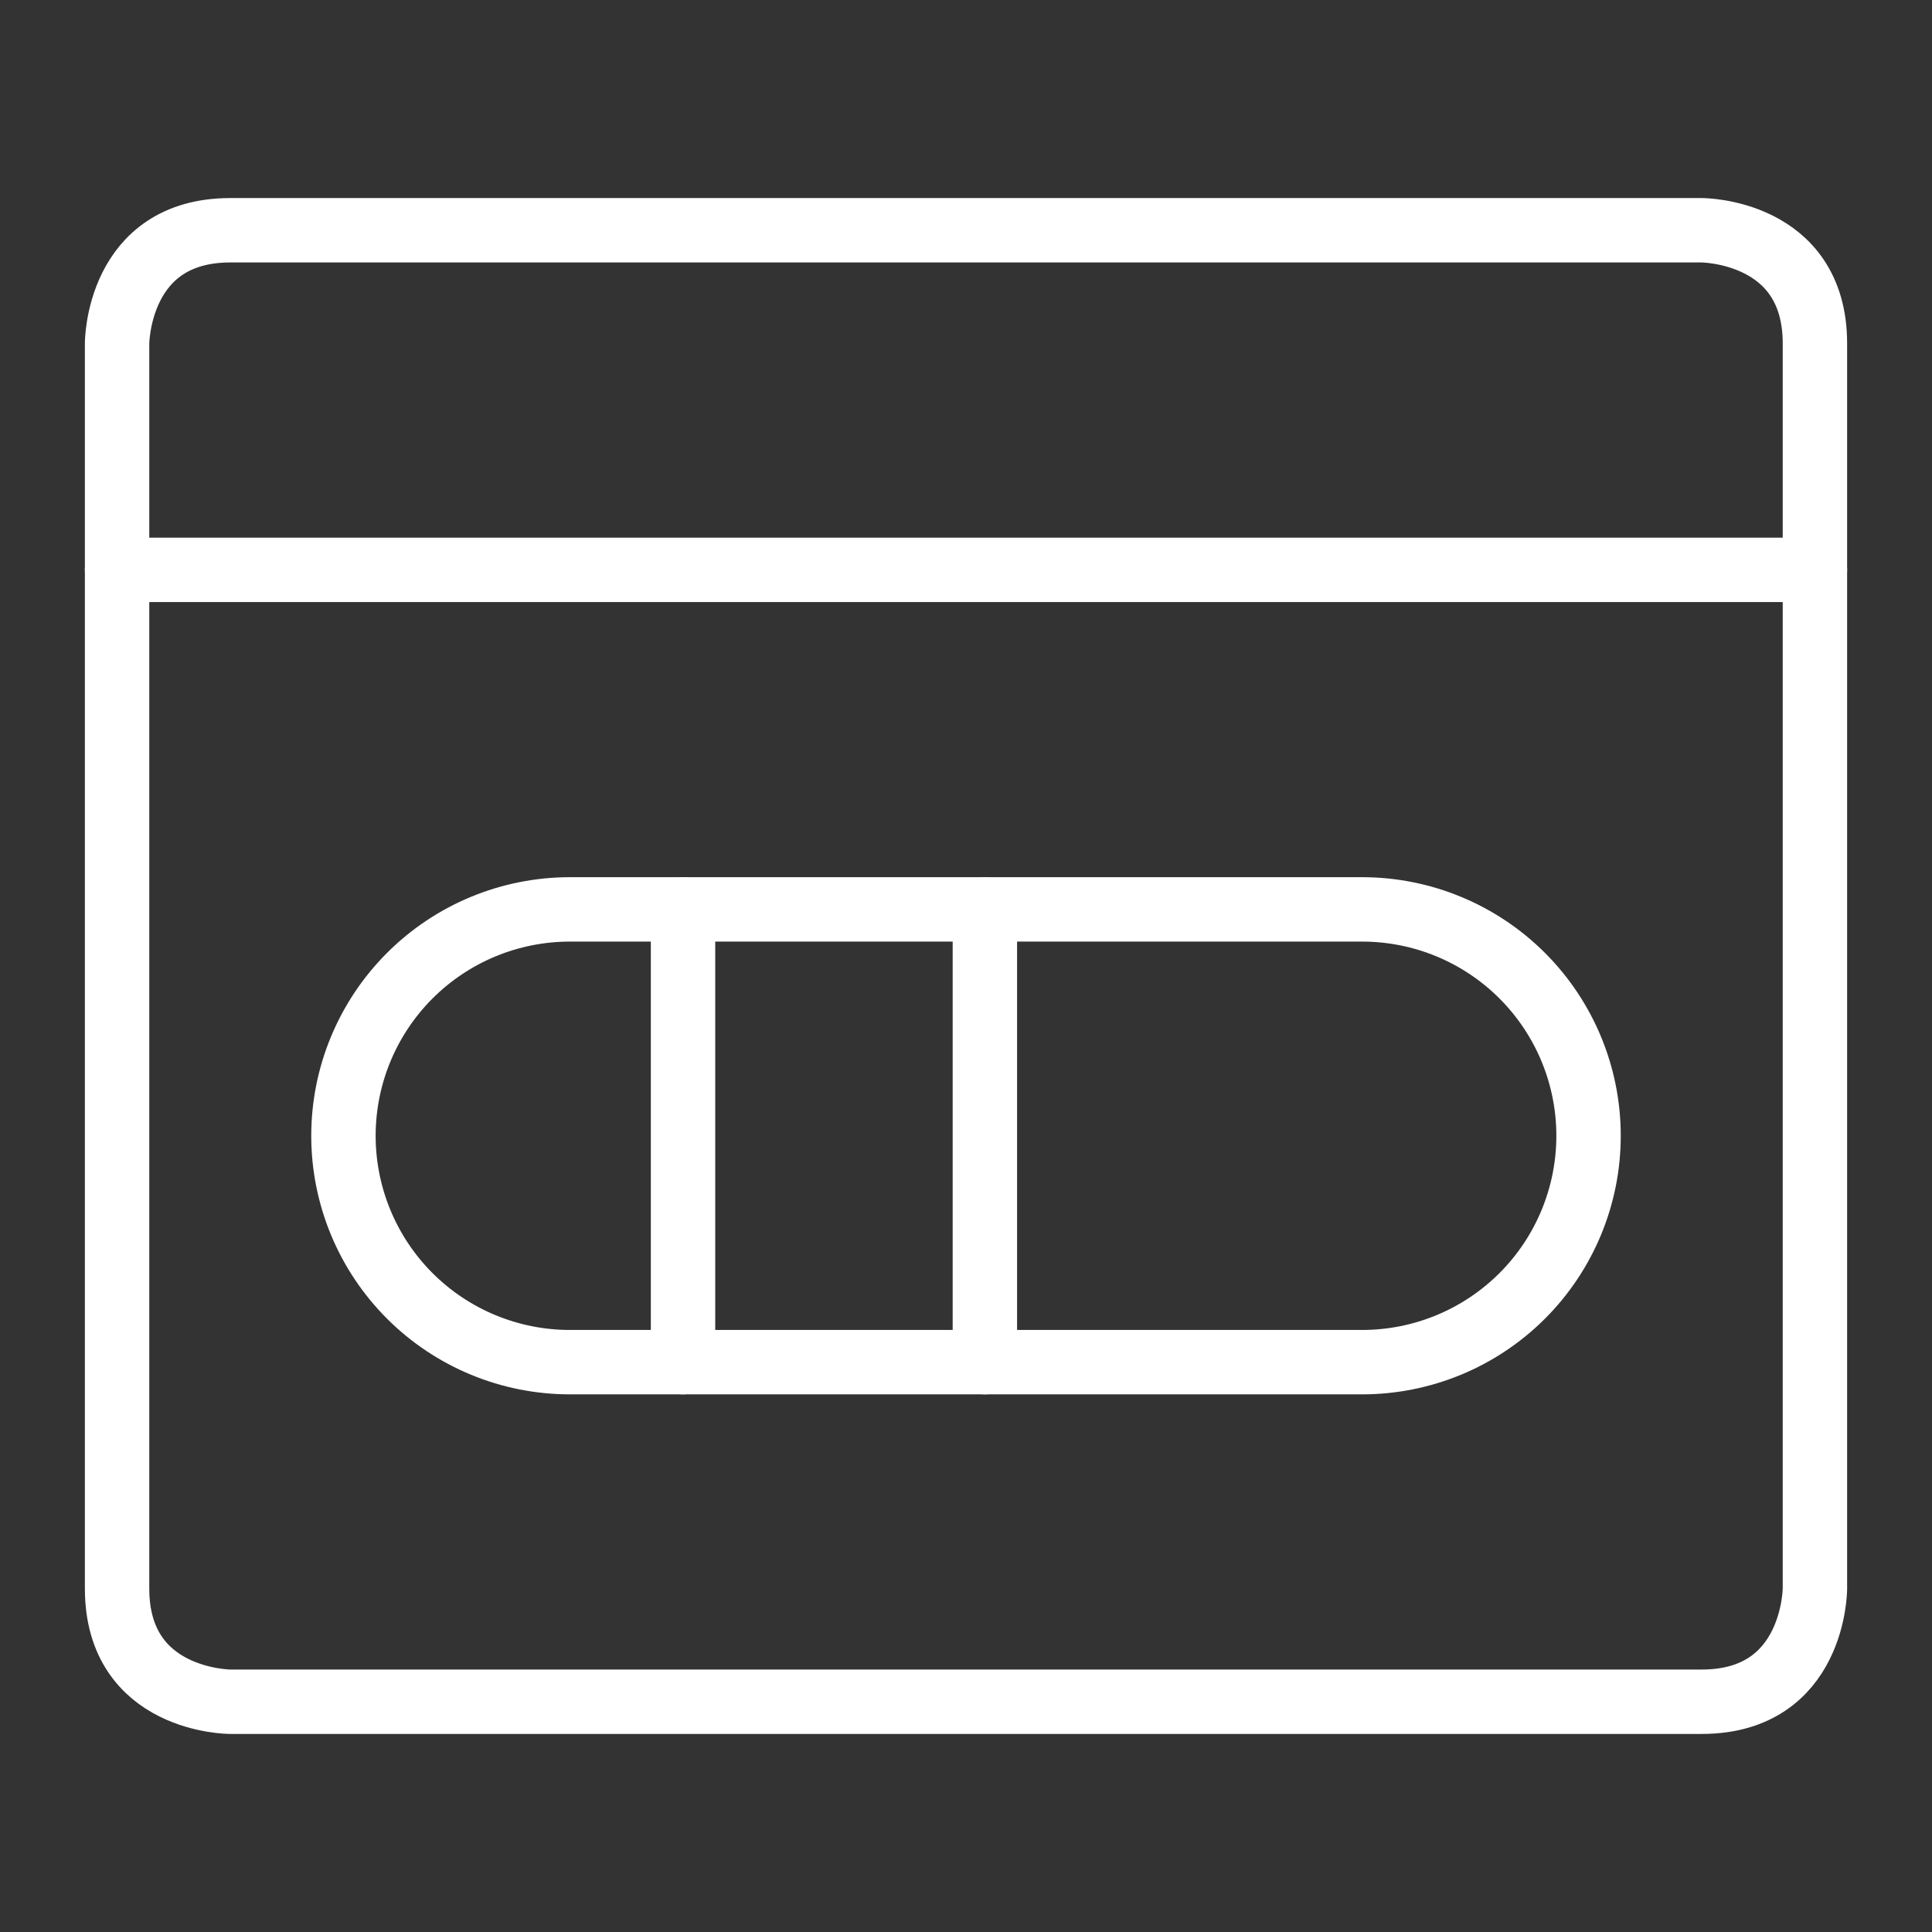 <?xml version="1.0" encoding="utf-8"?><svg width="60" height="60" viewBox="0 0 60 60" fill="none" xmlns="http://www.w3.org/2000/svg">
<rect x="0" y="0" width="60" height="60" fill="#333333" stroke="none"/>
<path d="M7.151 7.151H52.849C52.849 7.151 56.364 7.151 56.364 10.666V49.334C56.364 49.334 56.364 52.849 52.849 52.849H7.151C7.151 52.849 3.636 52.849 3.636 49.334V10.666C3.636 10.666 3.636 7.151 7.151 7.151Z" stroke="white" stroke-width="2" stroke-linecap="round" stroke-linejoin="round"/>
<path d="M3.636 17.697H56.364" stroke="white" stroke-width="2" stroke-linecap="round" stroke-linejoin="round"/>
<path d="M42.303 42.303C44.168 42.303 45.956 41.563 47.275 40.244C48.593 38.926 49.334 37.138 49.334 35.273C49.334 33.408 48.593 31.62 47.275 30.302C45.956 28.983 44.168 28.242 42.303 28.242H17.697C15.832 28.242 14.044 28.983 12.725 30.302C11.407 31.62 10.666 33.408 10.666 35.273C10.666 37.138 11.407 38.926 12.725 40.244C14.044 41.563 15.832 42.303 17.697 42.303H42.303Z" stroke="white" stroke-width="2" stroke-linecap="round" stroke-linejoin="round"/>
<path d="M21.212 28.242V42.303" stroke="white" stroke-width="2" stroke-linecap="round" stroke-linejoin="round"/>
<path d="M30.586 28.242V42.303" stroke="white" stroke-width="2" stroke-linecap="round" stroke-linejoin="round"/>
</svg>
